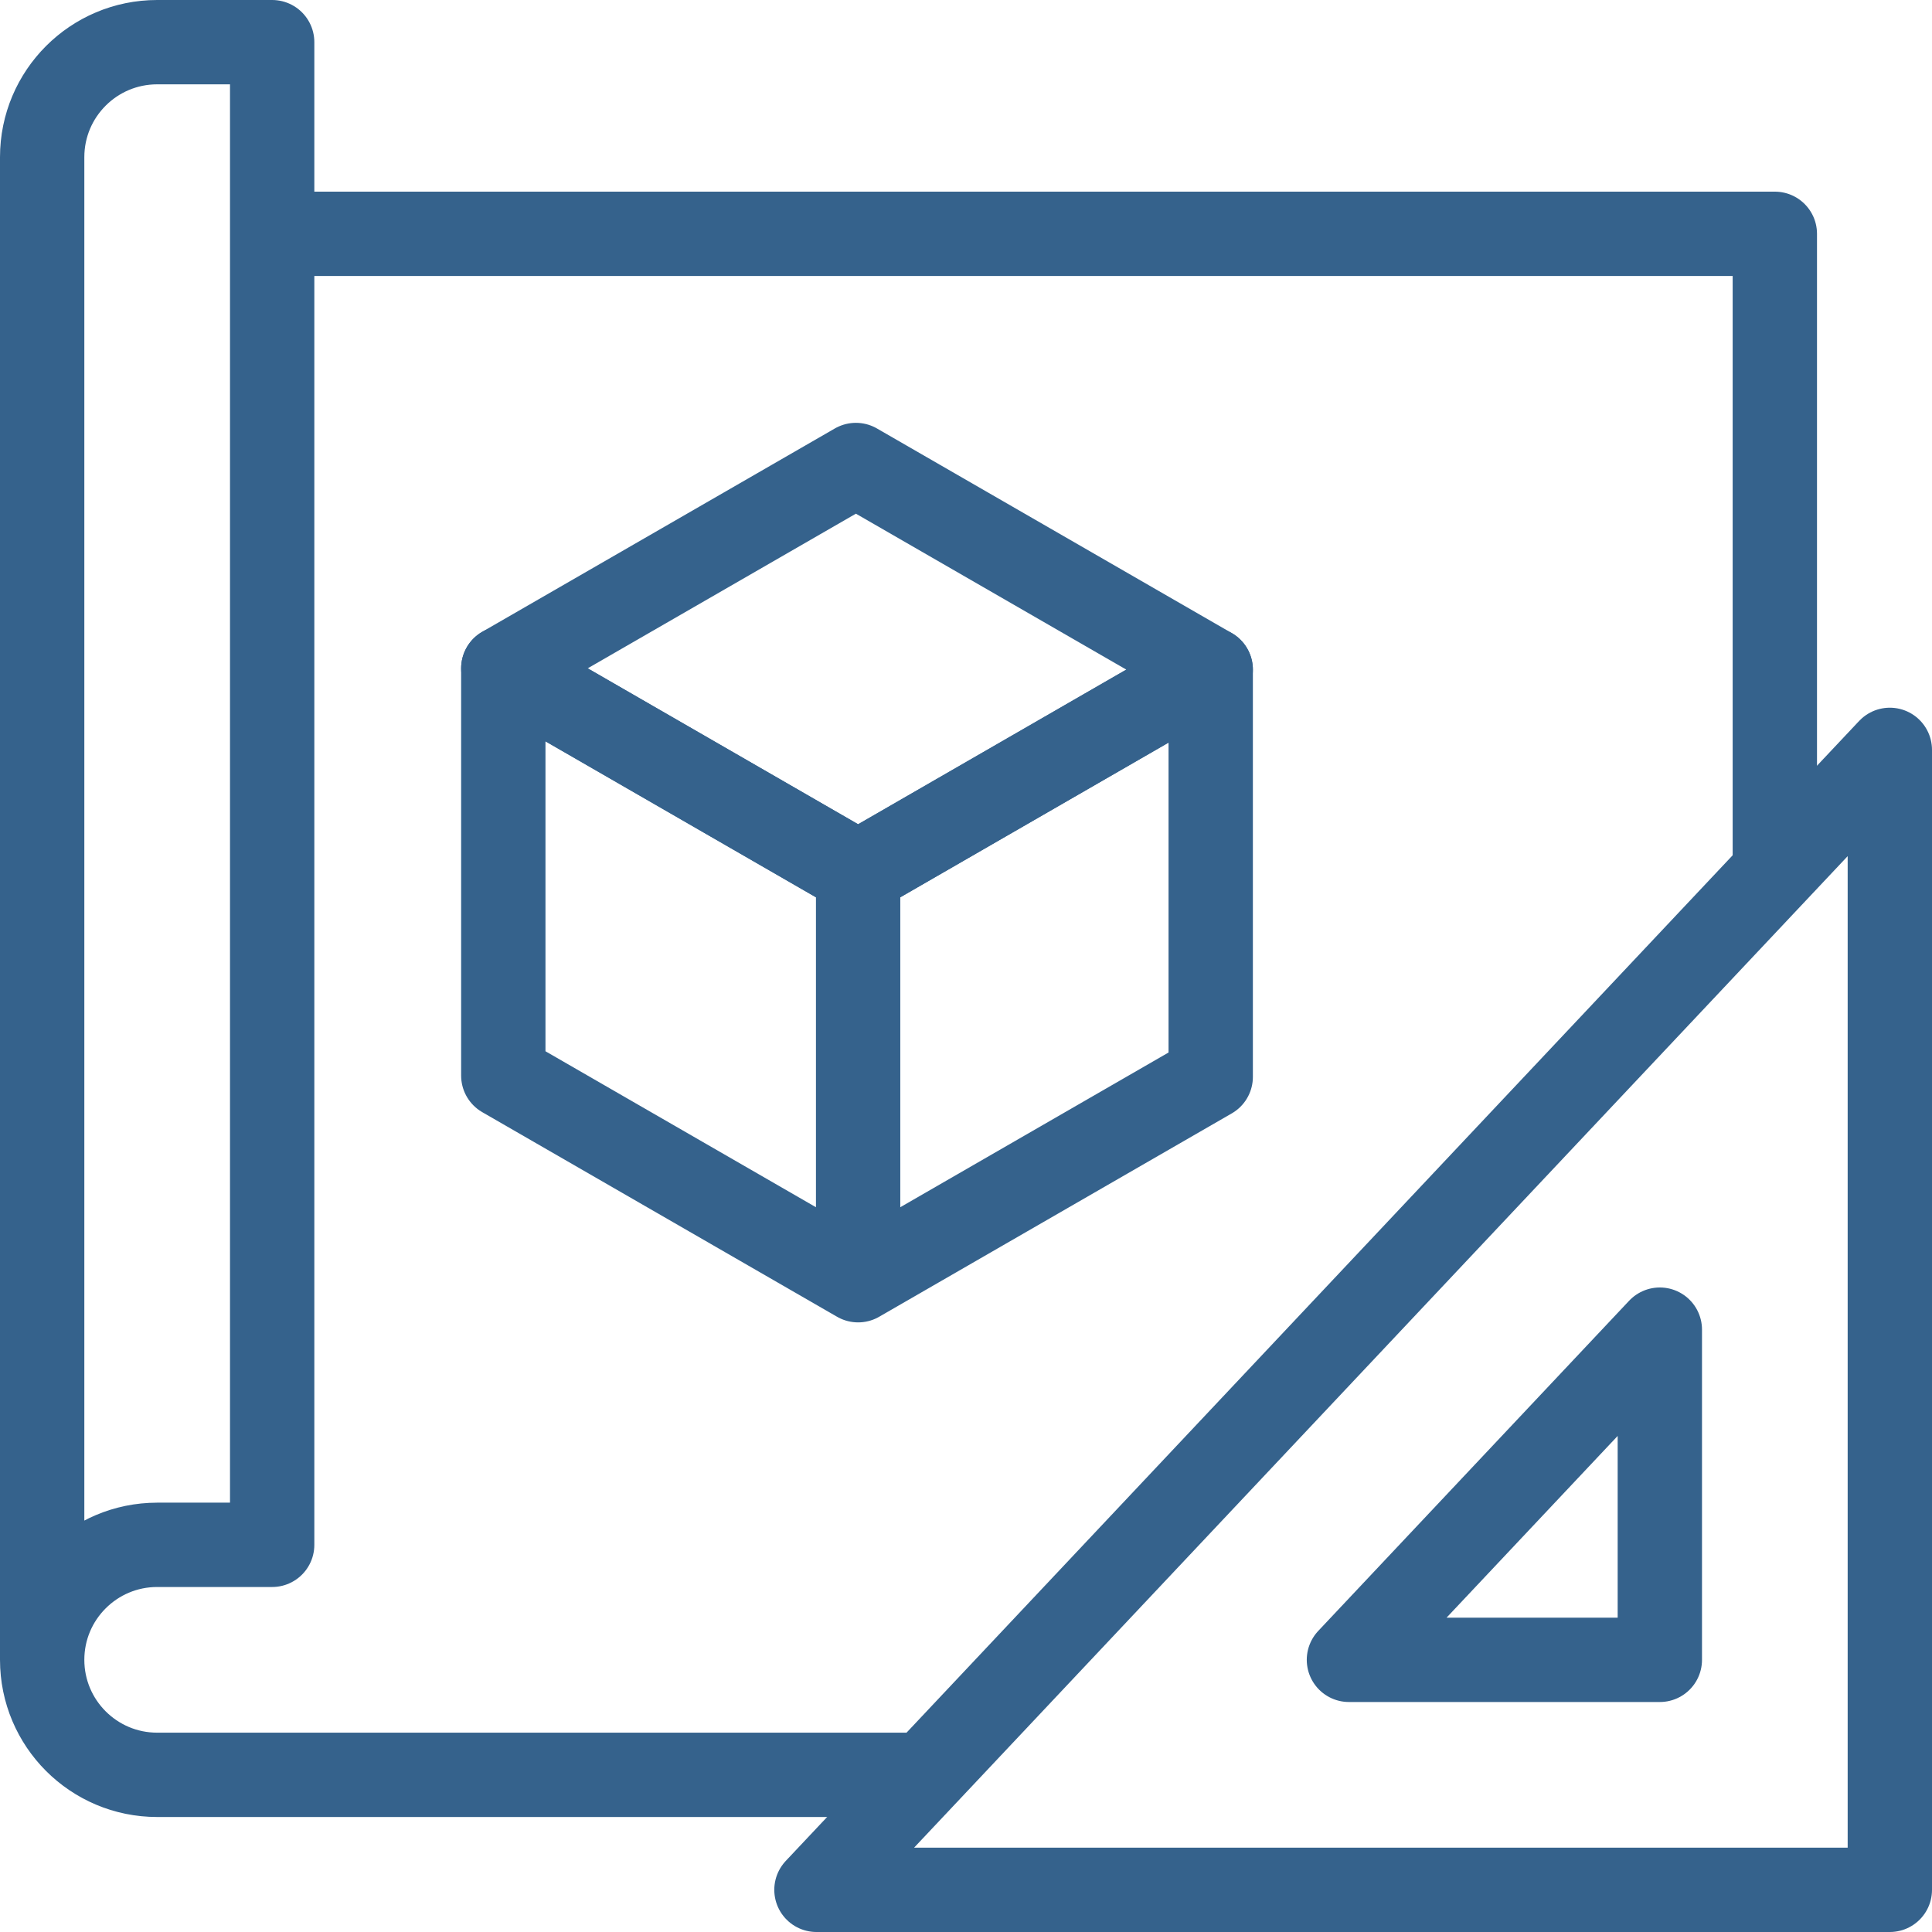 <?xml version="1.0" encoding="UTF-8"?> <svg xmlns="http://www.w3.org/2000/svg" width="504" height="504" viewBox="0 0 504 504" fill="none"><path d="M11 61V432.997M41 402.997H71V11H41C24.431 11 11 24.431 11 41V402.998M72 60.995H463V225.48M239.24 463H41C24.43 463 11 449.56 11 433C11 424.71 14.36 417.21 19.79 411.79C25.22 406.36 32.72 403 41 403H71" stroke="#35628C" stroke-width="22" stroke-miterlimit="10" stroke-linecap="round" stroke-linejoin="round"></path><path d="M223.857 227.721L131.297 174.347L223.279 121.305L315.839 174.68L223.857 227.721Z" stroke="#35628C" stroke-width="22" stroke-miterlimit="10" stroke-linecap="round" stroke-linejoin="round"></path><path d="M223.857 333.971L131.297 280.596V174.348L223.857 227.722M223.857 333.971V227.722M223.857 333.971L315.839 280.919V174.681L223.857 227.722M493 195.617V493.001H212.988L493 195.617ZM433 346.864L351.895 433.001H433V346.864Z" stroke="#35628C" stroke-width="22" stroke-miterlimit="10" stroke-linecap="round" stroke-linejoin="round"></path></svg> 